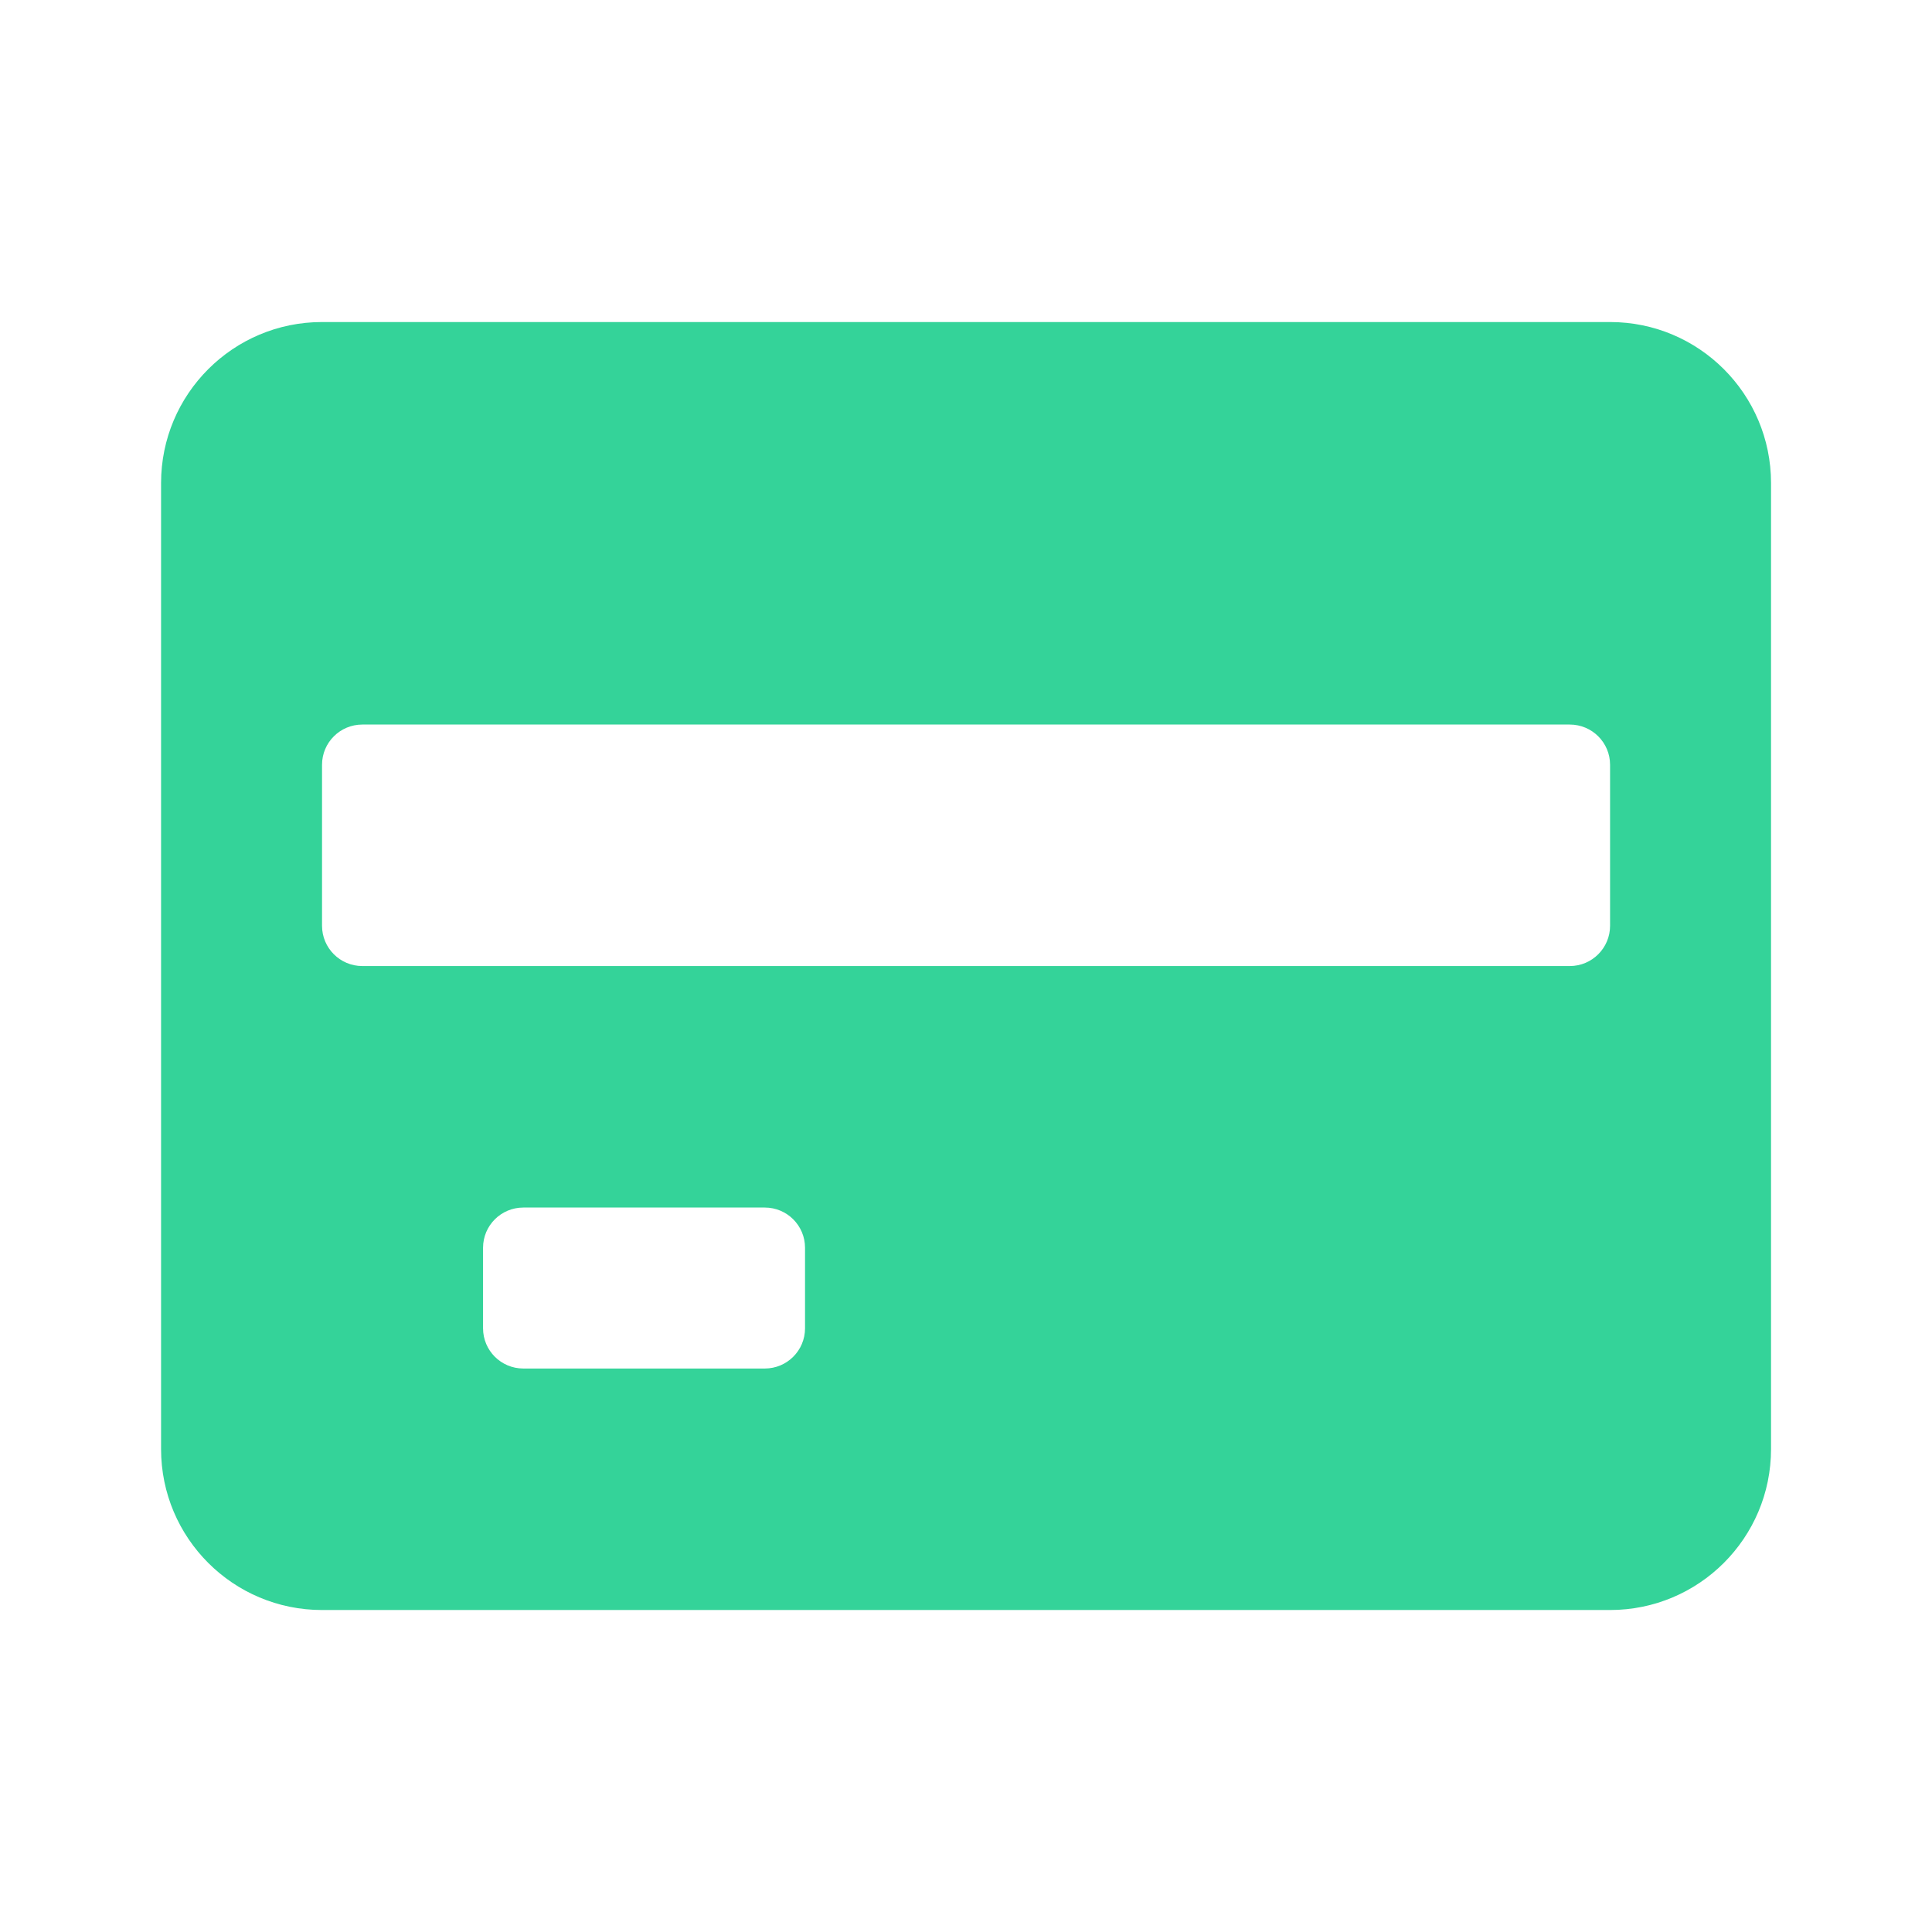 <svg width="38" height="38" viewBox="0 0 38 38" fill="none" xmlns="http://www.w3.org/2000/svg">
<path fill-rule="evenodd" clip-rule="evenodd" d="M34.834 9.501C34.834 7.752 33.416 6.334 31.668 6.334H6.334C4.585 6.334 3.168 7.752 3.168 9.501V28.501C3.168 30.25 4.585 31.667 6.334 31.667H31.668C33.416 31.667 34.834 30.25 34.834 28.501V9.501ZM15.834 26.126C15.834 26.563 15.48 26.917 15.043 26.917H10.293C9.855 26.917 9.501 26.563 9.501 26.126V24.542C9.501 24.105 9.855 23.751 10.293 23.751H15.043C15.48 23.751 15.834 24.105 15.834 24.542V26.126ZM30.876 19.001C31.313 19.001 31.668 18.646 31.668 18.209V15.042C31.668 14.605 31.313 14.251 30.876 14.251H7.126C6.689 14.251 6.334 14.605 6.334 15.042V18.209C6.334 18.646 6.689 19.001 7.126 19.001H30.876Z" fill="#34D399"/>
</svg>
